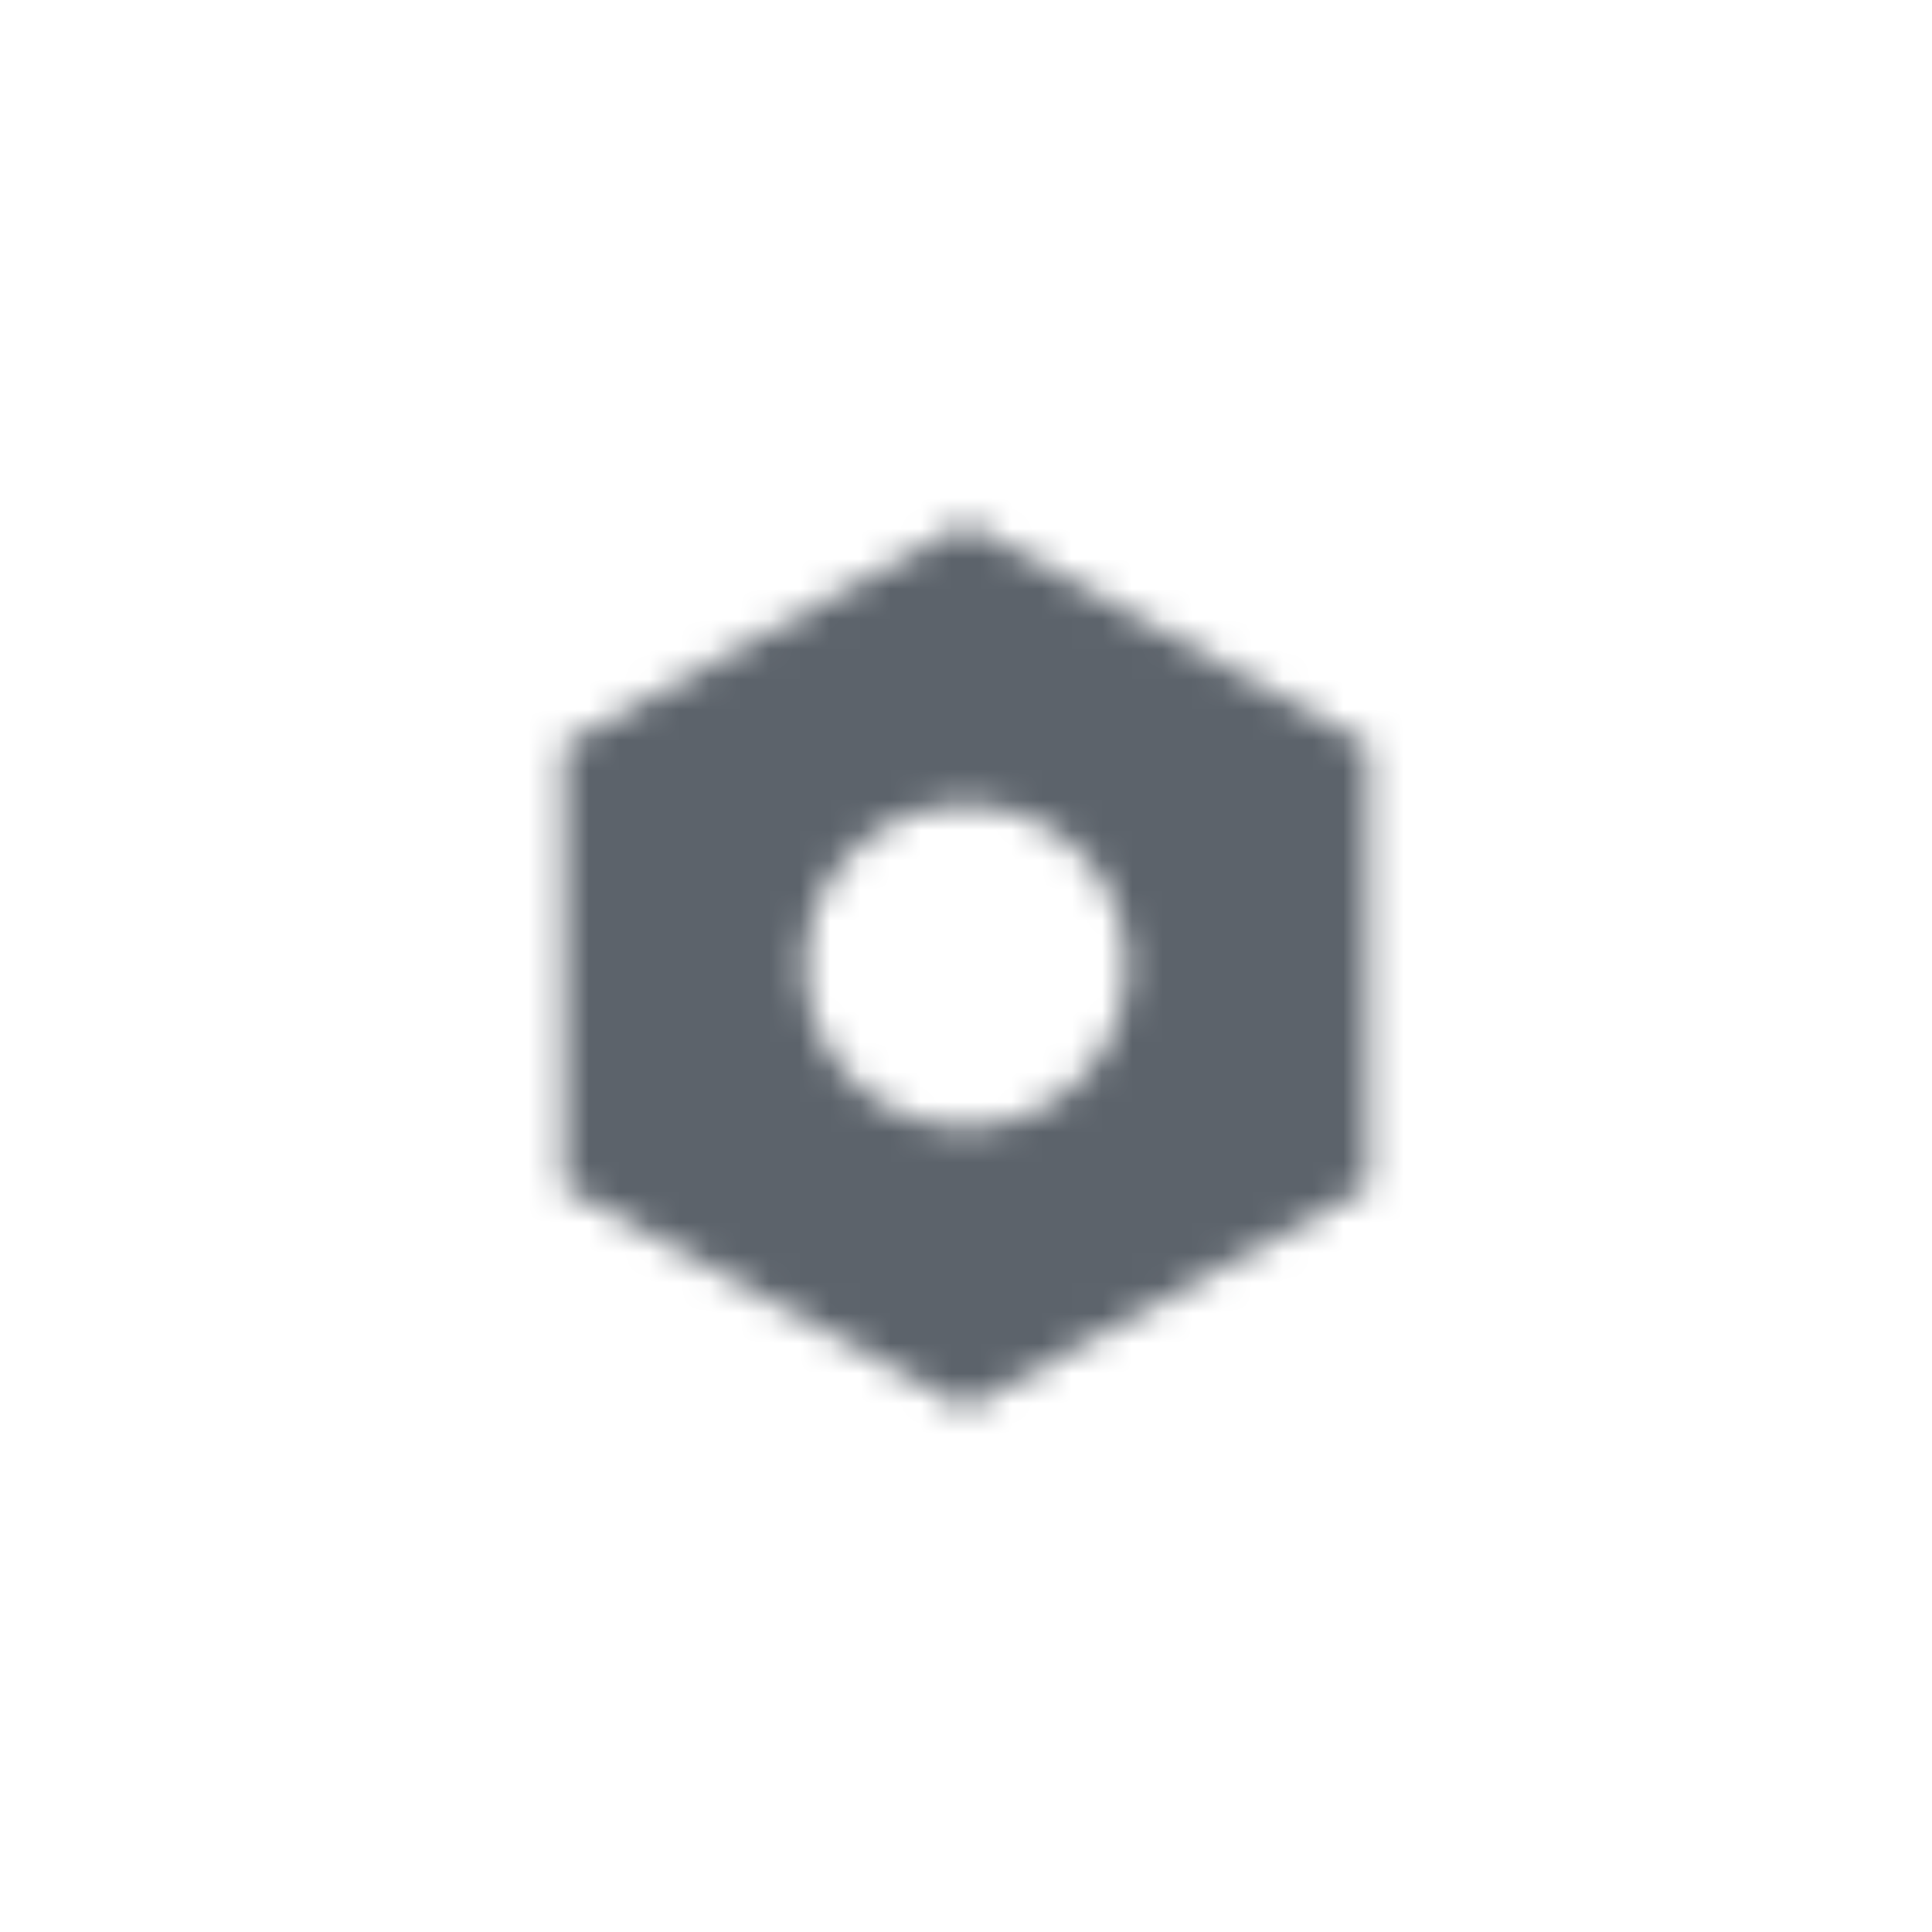 <svg width="64" height="64" viewBox="0 0 64 64" fill="none" xmlns="http://www.w3.org/2000/svg">
<mask id="mask0_4_55" style="mask-type:alpha" maskUnits="userSpaceOnUse" x="18" y="17" width="28" height="30">
<path fill-rule="evenodd" clip-rule="evenodd" d="M45.333 24.667L32 17.333L18.667 24.667V39.333L32 46.667L45.333 39.333V24.667ZM32 37.333C29.055 37.333 26.667 34.946 26.667 32C26.667 29.055 29.055 26.667 32 26.667C34.946 26.667 37.333 29.055 37.333 32C37.333 34.946 34.946 37.333 32 37.333Z" fill="black"/>
</mask>
<g mask="url(#mask0_4_55)">
<path d="M16 16H48V48H16V16Z" fill="#5C636B"/>
</g>
</svg>
